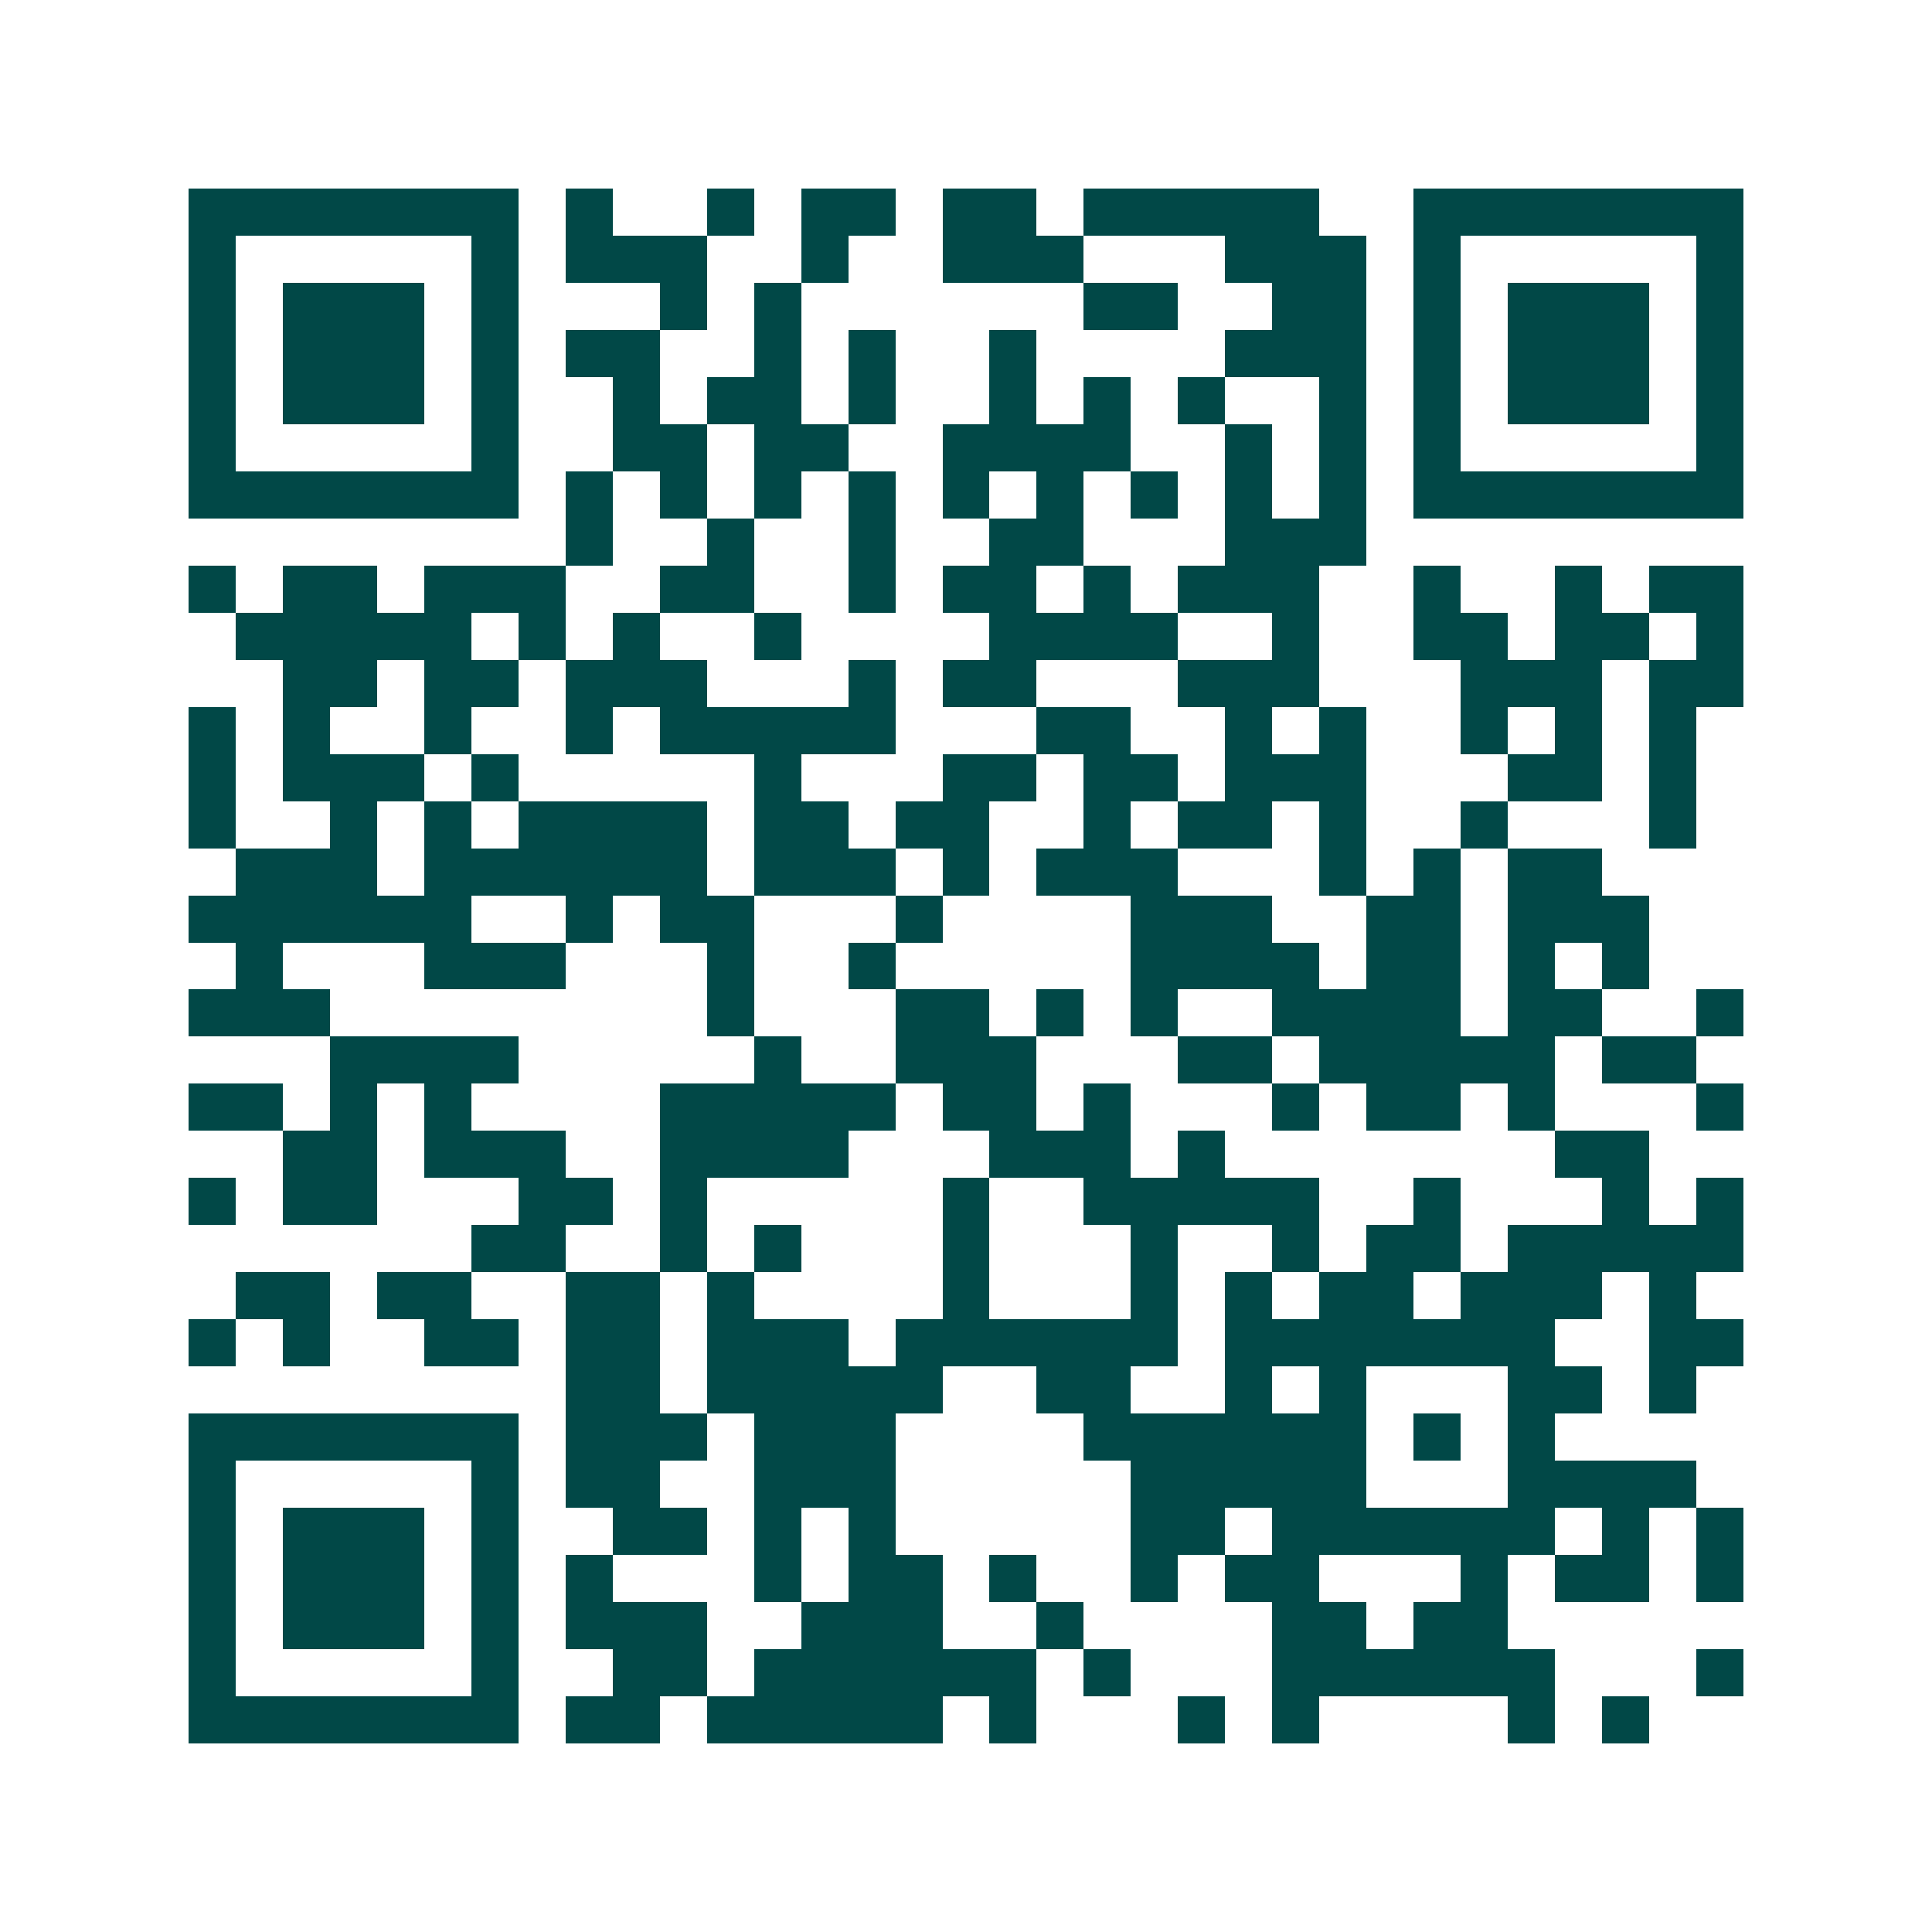 <svg xmlns="http://www.w3.org/2000/svg" width="200" height="200" viewBox="0 0 41 41" shape-rendering="crispEdges"><path fill="#ffffff" d="M0 0h41v41H0z"/><path stroke="#014847" d="M4 4.5h7m1 0h1m2 0h1m1 0h2m1 0h2m1 0h5m2 0h7M4 5.5h1m5 0h1m1 0h3m2 0h1m2 0h3m3 0h3m1 0h1m5 0h1M4 6.5h1m1 0h3m1 0h1m3 0h1m1 0h1m6 0h2m2 0h2m1 0h1m1 0h3m1 0h1M4 7.5h1m1 0h3m1 0h1m1 0h2m2 0h1m1 0h1m2 0h1m4 0h3m1 0h1m1 0h3m1 0h1M4 8.5h1m1 0h3m1 0h1m2 0h1m1 0h2m1 0h1m2 0h1m1 0h1m1 0h1m2 0h1m1 0h1m1 0h3m1 0h1M4 9.5h1m5 0h1m2 0h2m1 0h2m2 0h4m2 0h1m1 0h1m1 0h1m5 0h1M4 10.5h7m1 0h1m1 0h1m1 0h1m1 0h1m1 0h1m1 0h1m1 0h1m1 0h1m1 0h1m1 0h7M12 11.5h1m2 0h1m2 0h1m2 0h2m3 0h3M4 12.5h1m1 0h2m1 0h3m2 0h2m2 0h1m1 0h2m1 0h1m1 0h3m2 0h1m2 0h1m1 0h2M5 13.5h5m1 0h1m1 0h1m2 0h1m4 0h4m2 0h1m2 0h2m1 0h2m1 0h1M6 14.5h2m1 0h2m1 0h3m3 0h1m1 0h2m3 0h3m3 0h3m1 0h2M4 15.5h1m1 0h1m2 0h1m2 0h1m1 0h5m3 0h2m2 0h1m1 0h1m2 0h1m1 0h1m1 0h1M4 16.5h1m1 0h3m1 0h1m5 0h1m3 0h2m1 0h2m1 0h3m3 0h2m1 0h1M4 17.5h1m2 0h1m1 0h1m1 0h4m1 0h2m1 0h2m2 0h1m1 0h2m1 0h1m2 0h1m3 0h1M5 18.5h3m1 0h6m1 0h3m1 0h1m1 0h3m3 0h1m1 0h1m1 0h2M4 19.5h6m2 0h1m1 0h2m3 0h1m4 0h3m2 0h2m1 0h3M5 20.5h1m3 0h3m3 0h1m2 0h1m5 0h4m1 0h2m1 0h1m1 0h1M4 21.5h3m8 0h1m3 0h2m1 0h1m1 0h1m2 0h4m1 0h2m2 0h1M7 22.5h4m5 0h1m2 0h3m3 0h2m1 0h5m1 0h2M4 23.5h2m1 0h1m1 0h1m4 0h5m1 0h2m1 0h1m3 0h1m1 0h2m1 0h1m3 0h1M6 24.5h2m1 0h3m2 0h4m3 0h3m1 0h1m7 0h2M4 25.5h1m1 0h2m3 0h2m1 0h1m5 0h1m2 0h5m2 0h1m3 0h1m1 0h1M10 26.5h2m2 0h1m1 0h1m3 0h1m3 0h1m2 0h1m1 0h2m1 0h5M5 27.5h2m1 0h2m2 0h2m1 0h1m4 0h1m3 0h1m1 0h1m1 0h2m1 0h3m1 0h1M4 28.5h1m1 0h1m2 0h2m1 0h2m1 0h3m1 0h6m1 0h7m2 0h2M12 29.5h2m1 0h5m2 0h2m2 0h1m1 0h1m3 0h2m1 0h1M4 30.5h7m1 0h3m1 0h3m4 0h6m1 0h1m1 0h1M4 31.5h1m5 0h1m1 0h2m2 0h3m5 0h5m3 0h4M4 32.5h1m1 0h3m1 0h1m2 0h2m1 0h1m1 0h1m5 0h2m1 0h6m1 0h1m1 0h1M4 33.5h1m1 0h3m1 0h1m1 0h1m3 0h1m1 0h2m1 0h1m2 0h1m1 0h2m3 0h1m1 0h2m1 0h1M4 34.5h1m1 0h3m1 0h1m1 0h3m2 0h3m2 0h1m4 0h2m1 0h2M4 35.5h1m5 0h1m2 0h2m1 0h6m1 0h1m3 0h6m3 0h1M4 36.5h7m1 0h2m1 0h5m1 0h1m3 0h1m1 0h1m4 0h1m1 0h1"/></svg>
